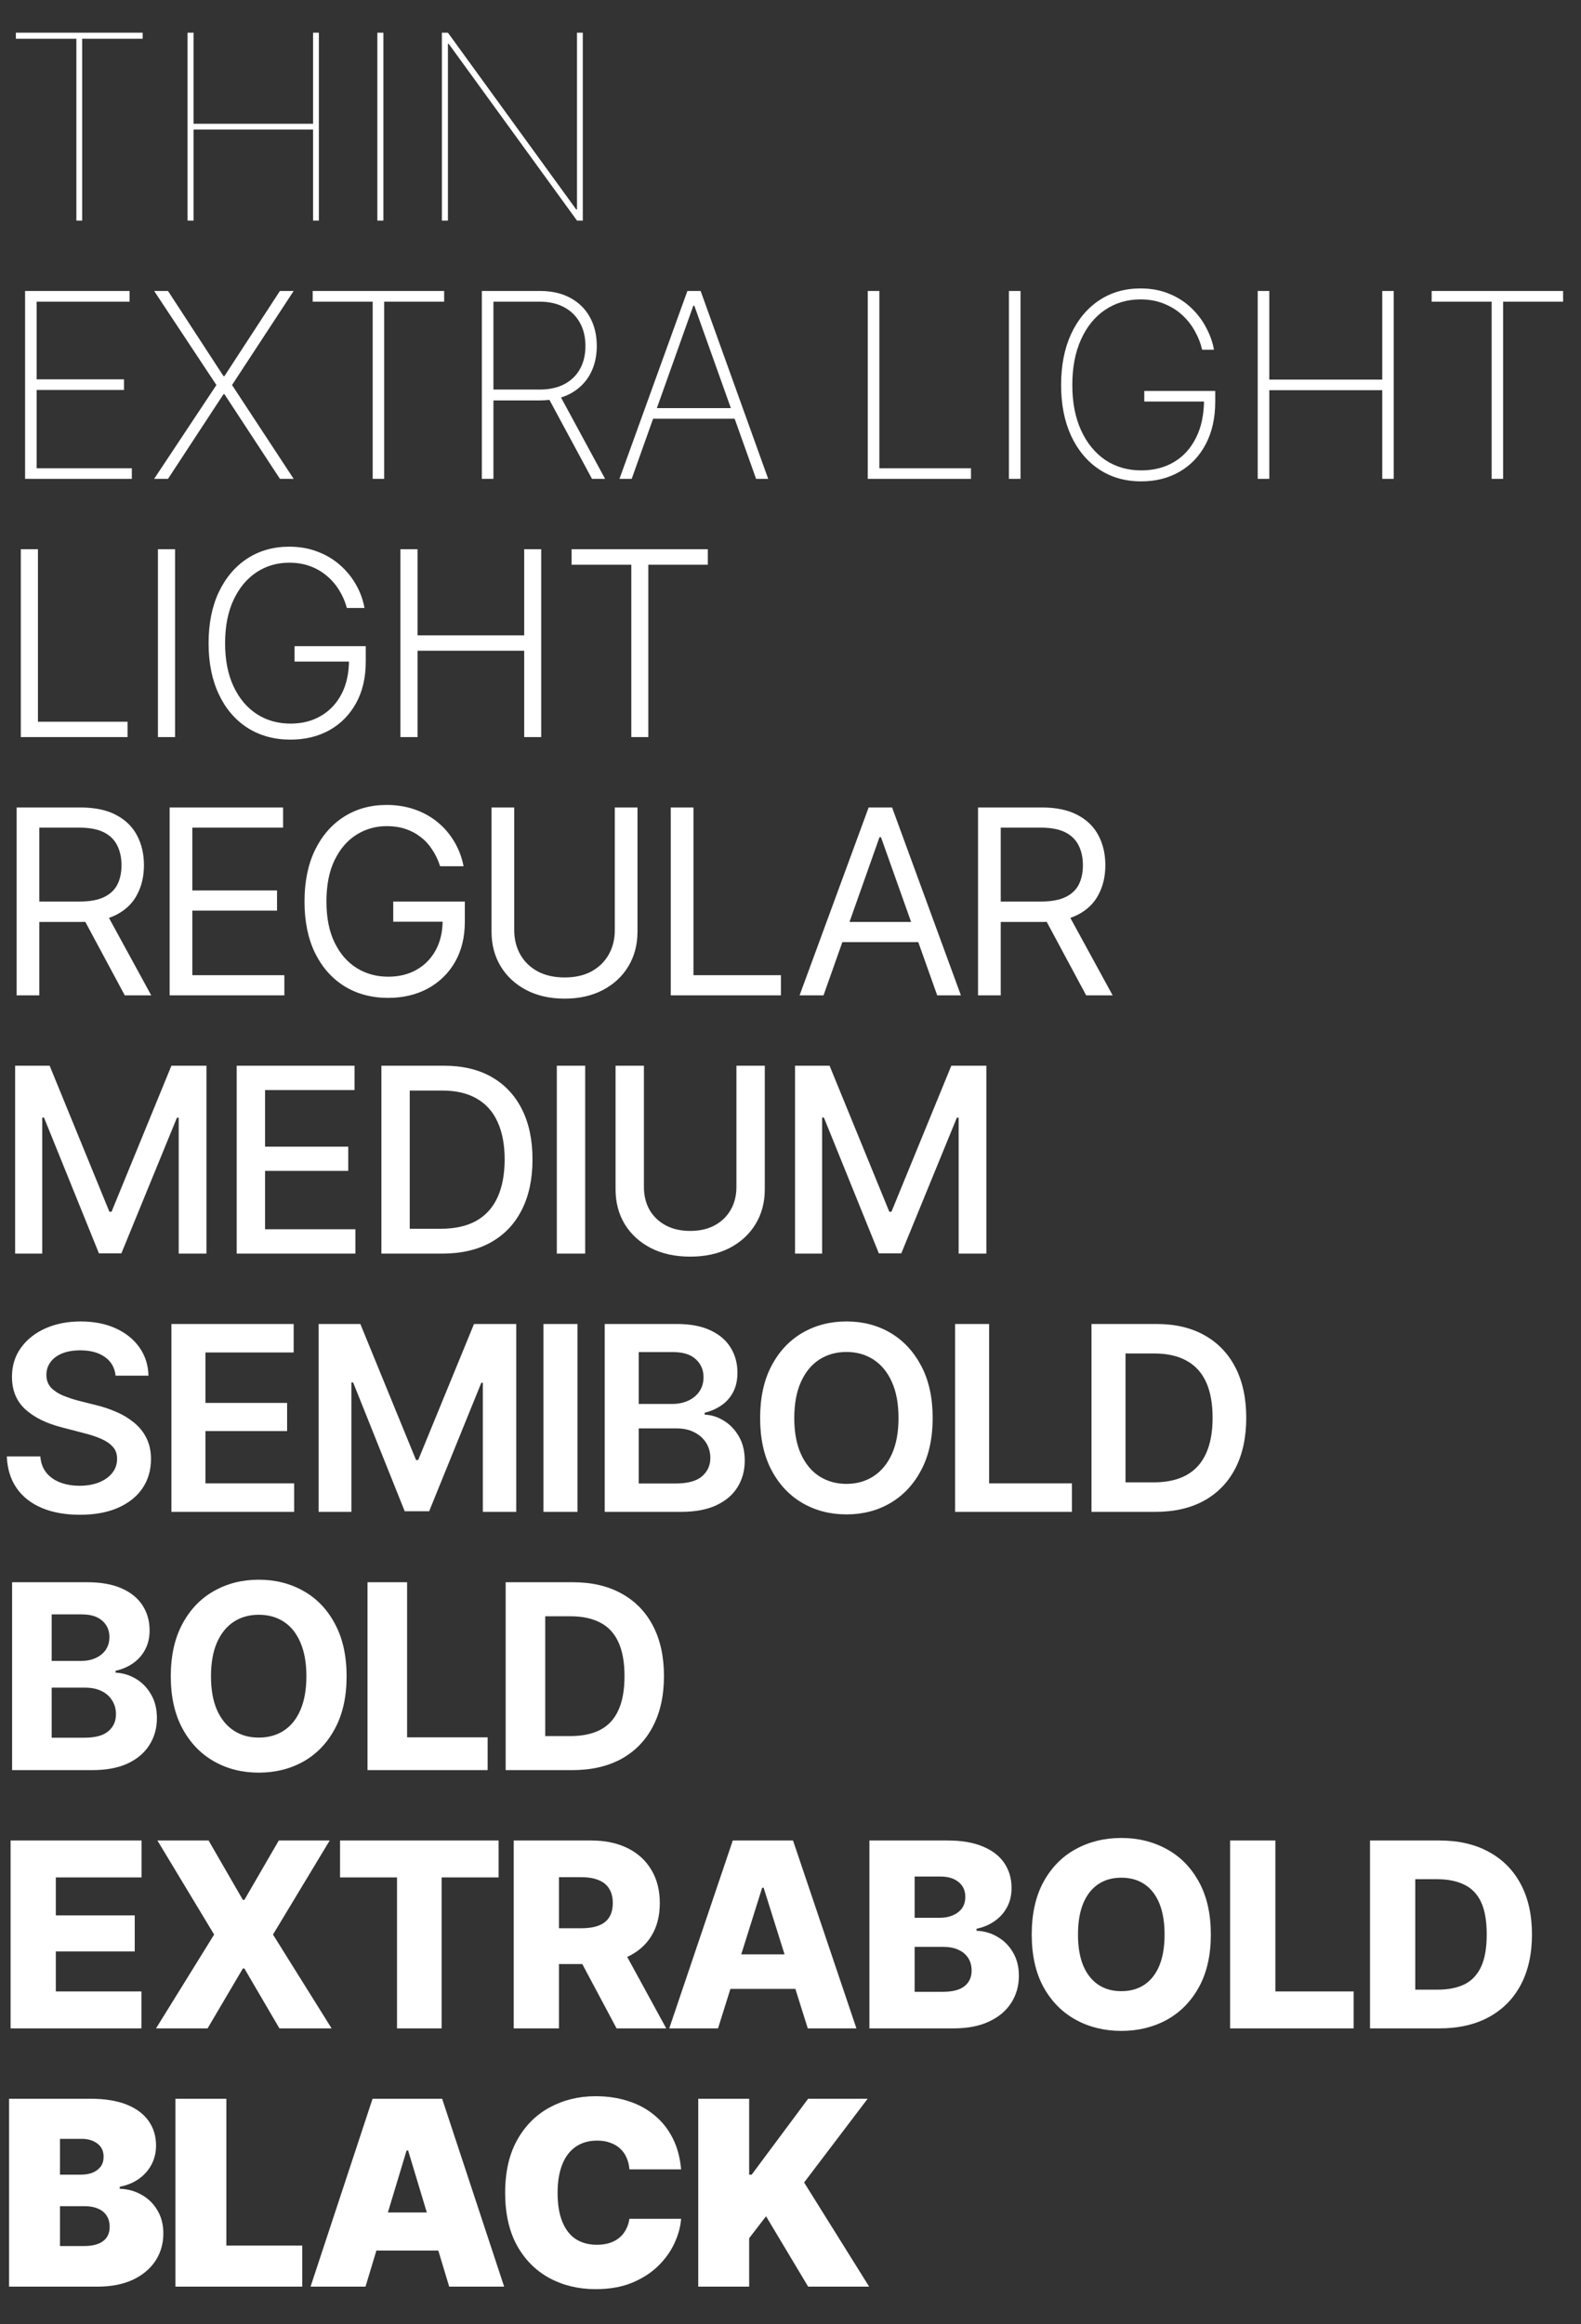 <?xml version="1.0" encoding="UTF-8"?> <svg xmlns="http://www.w3.org/2000/svg" width="294" height="432" viewBox="0 0 294 432" fill="none"><rect x="0" y="0" width="294" height="432" fill="#333333" stroke="none"/><path d="M3.867 137V102.078H7.055V134.141H23.719V137H3.867ZM32.555 102.078V137H29.367V102.078H32.555ZM54.023 137.469C50.977 137.469 48.305 136.734 46.008 135.266C43.727 133.797 41.953 131.719 40.688 129.031C39.422 126.344 38.789 123.188 38.789 119.562C38.789 115.906 39.422 112.734 40.688 110.047C41.969 107.359 43.734 105.281 45.984 103.812C48.234 102.344 50.836 101.609 53.789 101.609C55.695 101.609 57.438 101.914 59.016 102.523C60.609 103.117 62.008 103.945 63.211 105.008C64.414 106.055 65.406 107.266 66.188 108.641C66.969 110 67.5 111.453 67.781 113H64.5C64.188 111.828 63.719 110.742 63.094 109.742C62.484 108.727 61.727 107.836 60.82 107.07C59.914 106.289 58.875 105.68 57.703 105.242C56.531 104.805 55.227 104.586 53.789 104.586C51.523 104.586 49.492 105.18 47.695 106.367C45.898 107.555 44.477 109.266 43.43 111.5C42.383 113.734 41.859 116.422 41.859 119.562C41.859 122.672 42.383 125.344 43.43 127.578C44.477 129.812 45.914 131.523 47.742 132.711C49.57 133.898 51.664 134.492 54.023 134.492C56.164 134.492 58.047 134.016 59.672 133.062C61.312 132.109 62.594 130.75 63.516 128.984C64.438 127.219 64.898 125.102 64.898 122.633L65.93 122.961H54.773V120.102H68.016V122.961C68.016 125.945 67.414 128.523 66.211 130.695C65.023 132.852 63.375 134.523 61.266 135.711C59.156 136.883 56.742 137.469 54.023 137.469ZM74.461 137V102.078H77.648V118.086H97.477V102.078H100.641V137H97.477V120.945H77.648V137H74.461ZM106.289 104.961V102.078H131.625V104.961H120.562V137H117.398V104.961H106.289Z" fill="white"></path><path d="M4.664 89V54.078H24.094V56.07H6.82V70.508H23.062V72.477H6.82V87.031H24.516V89H4.664ZM31.242 54.078L41.555 69.898H41.742L52.055 54.078H54.609L43.148 71.562L54.609 89H52.055L41.742 73.273H41.555L31.242 89H28.664L40.242 71.562L28.664 54.078H31.242ZM58.148 56.07V54.078H82.594V56.07H71.438V89H69.305V56.07H58.148ZM89.602 89V54.078H100.383C102.586 54.078 104.477 54.508 106.055 55.367C107.648 56.227 108.867 57.43 109.711 58.977C110.555 60.508 110.977 62.289 110.977 64.32C110.977 66.305 110.555 68.062 109.711 69.594C108.867 71.109 107.656 72.297 106.078 73.156C104.5 74 102.602 74.422 100.383 74.422H90.75V72.406H100.336C102.117 72.406 103.641 72.078 104.906 71.422C106.188 70.75 107.164 69.812 107.836 68.609C108.523 67.391 108.867 65.961 108.867 64.32C108.867 62.648 108.523 61.203 107.836 59.984C107.164 58.75 106.188 57.789 104.906 57.102C103.641 56.414 102.117 56.07 100.336 56.07H91.758V89H89.602ZM110.086 89L101.555 73.18H103.945L112.523 89H110.086ZM117.469 89H115.195L127.828 54.078H130.289L142.852 89H140.602L129.117 56.82H128.93L117.469 89ZM120.68 75.852H137.438V77.82H120.68V75.852ZM161.367 89V54.078H163.523V87.031H180.562V89H161.367ZM189.773 54.078V89H187.617V54.078H189.773ZM212.227 89.469C209.242 89.469 206.633 88.727 204.398 87.242C202.164 85.758 200.422 83.672 199.172 80.984C197.938 78.297 197.32 75.156 197.32 71.562C197.32 67.938 197.938 64.781 199.172 62.094C200.422 59.406 202.156 57.32 204.375 55.836C206.594 54.352 209.164 53.609 212.086 53.609C214.055 53.609 215.828 53.938 217.406 54.594C218.984 55.234 220.352 56.109 221.508 57.219C222.664 58.312 223.594 59.539 224.297 60.898C225.016 62.242 225.5 63.609 225.75 65H223.547C223.281 63.828 222.836 62.688 222.211 61.578C221.602 60.453 220.812 59.445 219.844 58.555C218.875 57.664 217.742 56.961 216.445 56.445C215.148 55.914 213.695 55.648 212.086 55.648C209.617 55.648 207.422 56.297 205.5 57.594C203.594 58.875 202.102 60.711 201.023 63.102C199.945 65.477 199.406 68.297 199.406 71.562C199.406 74.781 199.945 77.578 201.023 79.953C202.102 82.328 203.602 84.172 205.523 85.484C207.461 86.781 209.695 87.43 212.227 87.43C214.523 87.43 216.547 86.914 218.297 85.883C220.047 84.852 221.414 83.352 222.398 81.383C223.398 79.414 223.898 77.039 223.898 74.258L224.648 74.633H212.789V72.664H225.984V74.633C225.984 77.695 225.391 80.344 224.203 82.578C223.031 84.797 221.406 86.5 219.328 87.688C217.266 88.875 214.898 89.469 212.227 89.469ZM233.883 89V54.078H236.039V70.555H257.039V54.078H259.172V89H257.039V72.523H236.039V89H233.883ZM266.227 56.07V54.078H290.672V56.07H279.516V89H277.383V56.07H266.227Z" fill="white"></path><path d="M2.953 7.203V6.078H26.531V7.203H15.281V41H14.203V7.203H2.953ZM34.875 41V6.078H36V23H58.219V6.078H59.297V41H58.219V24.078H36V41H34.875ZM71.297 6.078V41H70.172V6.078H71.297ZM108.375 6.078V41H107.297L83.438 8.141H83.297V41H82.172V6.078H83.297L107.156 38.938H107.297V6.078H108.375Z" fill="white"></path><path d="M3.094 185V150.078H14.906C17.641 150.078 19.875 150.547 21.609 151.484C23.359 152.406 24.656 153.68 25.5 155.305C26.344 156.914 26.766 158.75 26.766 160.812C26.766 162.859 26.344 164.68 25.5 166.273C24.672 167.867 23.383 169.117 21.633 170.023C19.898 170.914 17.672 171.359 14.953 171.359H5.438V167.562H14.812C16.688 167.562 18.195 167.289 19.336 166.742C20.477 166.195 21.305 165.422 21.82 164.422C22.336 163.406 22.594 162.203 22.594 160.812C22.594 159.406 22.328 158.18 21.797 157.133C21.281 156.086 20.453 155.273 19.312 154.695C18.172 154.117 16.656 153.828 14.766 153.828H7.312V185H3.094ZM23.203 185L14.766 169.297H19.547L28.125 185H23.203ZM31.547 185V150.078H52.641V153.828H35.766V165.5H51.516V169.25H35.766V181.25H52.875V185H31.547ZM72.188 185.469C69.094 185.469 66.375 184.742 64.031 183.289C61.703 181.836 59.883 179.773 58.57 177.102C57.273 174.414 56.625 171.234 56.625 167.562C56.625 163.875 57.273 160.688 58.57 158C59.883 155.312 61.688 153.242 63.984 151.789C66.281 150.336 68.922 149.609 71.906 149.609C73.75 149.609 75.469 149.883 77.062 150.43C78.656 150.977 80.078 151.758 81.328 152.773C82.578 153.789 83.617 154.992 84.445 156.383C85.289 157.773 85.875 159.312 86.203 161H81.844C81.469 159.844 80.977 158.812 80.367 157.906C79.773 156.984 79.055 156.203 78.211 155.562C77.367 154.906 76.422 154.406 75.375 154.062C74.328 153.719 73.172 153.547 71.906 153.547C69.844 153.547 67.961 154.086 66.258 155.164C64.57 156.227 63.219 157.805 62.203 159.898C61.203 161.977 60.703 164.531 60.703 167.562C60.703 170.578 61.211 173.125 62.227 175.203C63.242 177.281 64.617 178.859 66.352 179.938C68.086 181 70.031 181.531 72.188 181.531C74.188 181.531 75.945 181.102 77.461 180.242C78.977 179.383 80.164 178.172 81.023 176.609C81.883 175.031 82.312 173.172 82.312 171.031L83.625 171.312H73.125V167.562H86.438V171.312C86.438 174.188 85.828 176.688 84.609 178.812C83.391 180.922 81.703 182.562 79.547 183.734C77.406 184.891 74.953 185.469 72.188 185.469ZM114.328 150.078H118.547V173.188C118.547 175.578 117.984 177.711 116.859 179.586C115.75 181.445 114.18 182.914 112.148 183.992C110.117 185.07 107.734 185.609 105 185.609C102.266 185.609 99.875 185.07 97.828 183.992C95.797 182.914 94.219 181.445 93.094 179.586C91.969 177.711 91.406 175.578 91.406 173.188V150.078H95.625V172.859C95.625 174.562 96 176.078 96.75 177.406C97.5 178.734 98.578 179.781 99.984 180.547C101.391 181.297 103.062 181.672 105 181.672C106.938 181.672 108.602 181.297 109.992 180.547C111.383 179.781 112.453 178.734 113.203 177.406C113.953 176.078 114.328 174.562 114.328 172.859V150.078ZM124.734 185V150.078H128.953V181.25H145.219V185H124.734ZM153.141 185H148.688L161.531 150.078H165.891L178.688 185H174.281L163.828 155.609H163.547L153.141 185ZM154.781 171.359H172.641V175.109H154.781V171.359ZM181.875 185V150.078H193.688C196.422 150.078 198.656 150.547 200.391 151.484C202.141 152.406 203.438 153.68 204.281 155.305C205.125 156.914 205.547 158.75 205.547 160.812C205.547 162.859 205.125 164.68 204.281 166.273C203.453 167.867 202.164 169.117 200.414 170.023C198.68 170.914 196.453 171.359 193.734 171.359H184.219V167.562H193.594C195.469 167.562 196.977 167.289 198.117 166.742C199.258 166.195 200.086 165.422 200.602 164.422C201.117 163.406 201.375 162.203 201.375 160.812C201.375 159.406 201.109 158.18 200.578 157.133C200.062 156.086 199.234 155.273 198.094 154.695C196.953 154.117 195.438 153.828 193.547 153.828H186.094V185H181.875ZM201.984 185L193.547 169.297H198.328L206.906 185H201.984Z" fill="white"></path><path d="M2.812 198.078H9.234L20.344 225.219H20.742L31.875 198.078H38.391V233H33.234V207.734H32.906L22.57 232.953H18.398L8.18 207.711H7.852V233H2.812V198.078ZM44.016 233V198.078H65.93V202.602H49.289V213.125H64.758V217.625H49.289V228.477H66.094V233H44.016ZM82.242 233H73.617V228.383H81.938C84.594 228.383 86.805 227.891 88.57 226.906C90.336 225.906 91.656 224.445 92.531 222.523C93.406 220.586 93.844 218.242 93.844 215.492C93.844 212.758 93.406 210.438 92.531 208.531C91.672 206.625 90.383 205.18 88.664 204.195C86.945 203.195 84.812 202.695 82.266 202.695H73.43V198.078H82.594C86.016 198.078 88.953 198.773 91.406 200.164C93.859 201.555 95.742 203.555 97.055 206.164C98.367 208.758 99.023 211.867 99.023 215.492C99.023 219.133 98.359 222.258 97.031 224.867C95.719 227.477 93.812 229.484 91.312 230.891C88.812 232.297 85.789 233 82.242 233ZM76.195 198.078V233H70.922V198.078H76.195ZM108.82 198.078V233H103.547V198.078H108.82ZM136.945 198.078H142.219V221.047C142.219 223.484 141.641 225.648 140.484 227.539C139.344 229.414 137.734 230.891 135.656 231.969C133.578 233.031 131.141 233.562 128.344 233.562C125.562 233.562 123.125 233.031 121.031 231.969C118.953 230.891 117.336 229.414 116.18 227.539C115.039 225.648 114.469 223.484 114.469 221.047V198.078H119.742V220.625C119.742 222.203 120.086 223.609 120.773 224.844C121.477 226.062 122.469 227.023 123.75 227.727C125.047 228.43 126.578 228.781 128.344 228.781C130.125 228.781 131.656 228.43 132.938 227.727C134.219 227.023 135.203 226.062 135.891 224.844C136.594 223.609 136.945 222.203 136.945 220.625V198.078ZM147.844 198.078H154.266L165.375 225.219H165.773L176.906 198.078H183.422V233H178.266V207.734H177.938L167.602 232.953H163.43L153.211 207.711H152.883V233H147.844V198.078Z" fill="white"></path><path d="M14.859 281.539C12.141 281.539 9.781 281.117 7.781 280.273C5.781 279.43 4.219 278.203 3.094 276.594C1.969 274.969 1.359 273 1.266 270.688H7.5C7.594 271.906 7.969 272.922 8.625 273.734C9.281 274.531 10.141 275.133 11.203 275.539C12.281 275.945 13.477 276.148 14.789 276.148C16.164 276.148 17.375 275.938 18.422 275.516C19.469 275.094 20.289 274.508 20.883 273.758C21.477 273.008 21.773 272.133 21.773 271.133C21.773 270.227 21.508 269.484 20.977 268.906C20.445 268.312 19.711 267.812 18.773 267.406C17.836 267 16.734 266.641 15.469 266.328L11.508 265.297C8.633 264.562 6.367 263.445 4.711 261.945C3.055 260.43 2.227 258.414 2.227 255.898C2.227 253.836 2.781 252.039 3.891 250.508C5 248.961 6.516 247.758 8.438 246.898C10.375 246.039 12.562 245.609 15 245.609C17.484 245.609 19.664 246.039 21.539 246.898C23.414 247.758 24.883 248.945 25.945 250.461C27.008 251.977 27.562 253.719 27.609 255.688H21.492C21.336 254.188 20.672 253.031 19.5 252.219C18.344 251.391 16.82 250.977 14.93 250.977C13.617 250.977 12.484 251.172 11.531 251.562C10.594 251.953 9.875 252.492 9.375 253.18C8.875 253.867 8.625 254.648 8.625 255.523C8.625 256.492 8.914 257.289 9.492 257.914C10.086 258.523 10.836 259.016 11.742 259.391C12.664 259.766 13.602 260.078 14.555 260.328L17.812 261.148C19.125 261.461 20.391 261.883 21.609 262.414C22.828 262.93 23.922 263.586 24.891 264.383C25.875 265.164 26.648 266.117 27.211 267.242C27.789 268.367 28.078 269.688 28.078 271.203C28.078 273.234 27.555 275.031 26.508 276.594C25.461 278.141 23.953 279.352 21.984 280.227C20.016 281.102 17.641 281.539 14.859 281.539ZM31.875 281V246.078H54.609V251.375H38.203V260.75H53.391V265.977H38.203V275.703H54.703V281H31.875ZM59.25 246.078H67.008L77.367 271.367H77.766L88.148 246.078H96V281H89.789V257H89.508L79.805 280.883H75.258L65.672 256.953H65.344V281H59.25V246.078ZM107.391 246.078V281H101.062V246.078H107.391ZM112.453 281V246.078H125.859C128.375 246.078 130.469 246.477 132.141 247.273C133.812 248.055 135.062 249.133 135.891 250.508C136.719 251.867 137.133 253.406 137.133 255.125C137.133 256.547 136.859 257.766 136.312 258.781C135.781 259.781 135.055 260.594 134.133 261.219C133.211 261.844 132.18 262.297 131.039 262.578V262.93C132.289 262.977 133.477 263.352 134.602 264.055C135.742 264.742 136.672 265.711 137.391 266.961C138.125 268.211 138.492 269.719 138.492 271.484C138.492 273.297 138.055 274.922 137.18 276.359C136.32 277.781 135.008 278.914 133.242 279.758C131.492 280.586 129.281 281 126.609 281H112.453ZM118.781 275.727H125.578C127.875 275.727 129.531 275.281 130.547 274.391C131.578 273.5 132.094 272.367 132.094 270.992C132.094 269.945 131.836 269.008 131.32 268.18C130.805 267.352 130.07 266.695 129.117 266.211C128.18 265.727 127.07 265.484 125.789 265.484H118.781V275.727ZM118.781 260.938H125.062C126.141 260.938 127.117 260.734 127.992 260.328C128.867 259.922 129.555 259.352 130.055 258.617C130.57 257.867 130.828 256.984 130.828 255.969C130.828 254.625 130.352 253.516 129.398 252.641C128.445 251.75 127.047 251.305 125.203 251.305H118.781V260.938ZM157.406 281.469C154.359 281.469 151.617 280.758 149.18 279.336C146.758 277.914 144.844 275.867 143.438 273.195C142.047 270.523 141.352 267.312 141.352 263.562C141.352 259.797 142.047 256.578 143.438 253.906C144.844 251.219 146.758 249.164 149.18 247.742C151.617 246.32 154.359 245.609 157.406 245.609C160.469 245.609 163.203 246.32 165.609 247.742C168.016 249.164 169.922 251.219 171.328 253.906C172.734 256.578 173.438 259.797 173.438 263.562C173.438 267.312 172.734 270.523 171.328 273.195C169.922 275.867 168.016 277.914 165.609 279.336C163.203 280.758 160.469 281.469 157.406 281.469ZM157.406 275.797C159.297 275.797 160.969 275.328 162.422 274.391C163.875 273.453 165.016 272.078 165.844 270.266C166.672 268.438 167.086 266.203 167.086 263.562C167.086 260.906 166.672 258.664 165.844 256.836C165.016 255.008 163.875 253.625 162.422 252.688C160.969 251.75 159.297 251.281 157.406 251.281C155.516 251.281 153.836 251.75 152.367 252.688C150.914 253.625 149.773 255.008 148.945 256.836C148.117 258.664 147.703 260.906 147.703 263.562C147.703 266.203 148.117 268.438 148.945 270.266C149.773 272.078 150.914 273.453 152.367 274.391C153.836 275.328 155.516 275.797 157.406 275.797ZM177.609 281V246.078H183.938V275.703H199.336V281H177.609ZM214.828 281H205.969V275.516H214.5C216.922 275.516 218.945 275.078 220.57 274.203C222.211 273.312 223.438 271.977 224.25 270.195C225.078 268.414 225.492 266.188 225.492 263.516C225.492 260.844 225.086 258.625 224.273 256.859C223.461 255.094 222.25 253.773 220.641 252.898C219.031 252.008 217.039 251.562 214.664 251.562H205.781V246.078H215.039C218.508 246.078 221.484 246.773 223.969 248.164C226.469 249.555 228.391 251.555 229.734 254.164C231.078 256.773 231.75 259.891 231.75 263.516C231.75 267.141 231.078 270.266 229.734 272.891C228.391 275.5 226.453 277.508 223.922 278.914C221.406 280.305 218.375 281 214.828 281ZM209.297 246.078V281H202.969V246.078H209.297Z" fill="white"></path><path d="M2.25 329V294.078H16.219C18.781 294.078 20.922 294.461 22.641 295.227C24.359 295.992 25.648 297.047 26.508 298.391C27.383 299.734 27.82 301.281 27.82 303.031C27.82 304.391 27.539 305.586 26.977 306.617C26.43 307.648 25.68 308.492 24.727 309.148C23.789 309.805 22.711 310.266 21.492 310.531V310.883C22.82 310.945 24.07 311.32 25.242 312.008C26.414 312.695 27.359 313.664 28.078 314.914C28.812 316.148 29.18 317.625 29.18 319.344C29.18 321.188 28.719 322.844 27.797 324.312C26.891 325.766 25.547 326.914 23.766 327.758C21.984 328.586 19.781 329 17.156 329H2.25ZM9.609 322.977H15.656C17.703 322.977 19.195 322.578 20.133 321.781C21.086 320.984 21.562 319.93 21.562 318.617C21.562 317.648 21.328 316.797 20.859 316.062C20.406 315.312 19.75 314.727 18.891 314.305C18.031 313.883 17.008 313.672 15.82 313.672H9.609V322.977ZM9.609 308.703H15.094C16.109 308.703 17.008 308.523 17.789 308.164C18.586 307.805 19.211 307.297 19.664 306.641C20.117 305.969 20.344 305.172 20.344 304.25C20.344 303 19.898 301.992 19.008 301.227C18.133 300.445 16.875 300.055 15.234 300.055H9.609V308.703ZM48.117 329.469C45.023 329.469 42.242 328.766 39.773 327.359C37.305 325.953 35.352 323.914 33.914 321.242C32.477 318.57 31.758 315.344 31.758 311.562C31.758 307.75 32.477 304.508 33.914 301.836C35.352 299.148 37.305 297.109 39.773 295.719C42.242 294.312 45.023 293.609 48.117 293.609C51.211 293.609 53.992 294.312 56.461 295.719C58.93 297.109 60.875 299.148 62.297 301.836C63.734 304.508 64.453 307.75 64.453 311.562C64.453 315.359 63.734 318.594 62.297 321.266C60.875 323.938 58.93 325.977 56.461 327.383C53.992 328.773 51.211 329.469 48.117 329.469ZM48.117 322.953C49.914 322.953 51.477 322.516 52.805 321.641C54.133 320.766 55.156 319.484 55.875 317.797C56.609 316.094 56.977 314.016 56.977 311.562C56.977 309.094 56.609 307.008 55.875 305.305C55.156 303.602 54.133 302.312 52.805 301.438C51.477 300.562 49.914 300.125 48.117 300.125C46.336 300.125 44.781 300.562 43.453 301.438C42.125 302.312 41.086 303.602 40.336 305.305C39.602 307.008 39.234 309.094 39.234 311.562C39.234 314.016 39.602 316.094 40.336 317.797C41.086 319.484 42.125 320.766 43.453 321.641C44.781 322.516 46.336 322.953 48.117 322.953ZM68.344 329V294.078H75.703V322.906H90.68V329H68.344ZM106.406 329H97.312V322.672H106.078C108.281 322.672 110.125 322.289 111.609 321.523C113.109 320.742 114.234 319.531 114.984 317.891C115.75 316.234 116.133 314.109 116.133 311.516C116.133 308.938 115.75 306.828 114.984 305.188C114.234 303.547 113.109 302.344 111.609 301.578C110.125 300.797 108.289 300.406 106.102 300.406H97.172V294.078H106.523C110.039 294.078 113.062 294.781 115.594 296.188C118.125 297.578 120.07 299.578 121.43 302.188C122.789 304.781 123.469 307.891 123.469 311.516C123.469 315.156 122.781 318.281 121.406 320.891C120.047 323.5 118.094 325.508 115.547 326.914C113 328.305 109.953 329 106.406 329ZM101.391 294.078V329H94.031V294.078H101.391Z" fill="white"></path><path d="M1.969 377V342.078H26.32V348.945H10.383V356H25.055V362.703H10.383V370.133H26.297V377H1.969ZM38.789 342.078L45.164 353.117H45.445L51.844 342.078H61.312L50.766 359.562L61.664 377H51.961L45.445 365.867H45.164L38.602 377H29.016L39.82 359.562L29.273 342.078H38.789ZM63.234 348.945V342.078H92.719V348.945H82.125V377H73.828V348.945H63.234ZM95.531 377V342.078H109.922C112.547 342.078 114.812 342.555 116.719 343.508C118.625 344.445 120.094 345.789 121.125 347.539C122.172 349.273 122.695 351.328 122.695 353.703C122.695 356.125 122.164 358.18 121.102 359.867C120.055 361.555 118.555 362.844 116.602 363.734C114.648 364.609 112.344 365.047 109.688 365.047H100.57V358.391H108.117C109.383 358.391 110.445 358.227 111.305 357.898C112.18 357.57 112.836 357.062 113.273 356.375C113.727 355.672 113.953 354.781 113.953 353.703C113.953 352.625 113.727 351.734 113.273 351.031C112.836 350.312 112.18 349.781 111.305 349.438C110.445 349.078 109.375 348.898 108.094 348.898H103.945V377H95.531ZM114.656 377L106.148 361.039H115.172L123.891 377H114.656ZM133.523 377H124.453L136.266 342.078H147.469L159.258 377H150.211L142.008 350.867H141.727L133.523 377ZM132.352 363.242H151.312V369.664H132.352V363.242ZM161.672 377V342.078H176.227C178.836 342.078 181.023 342.453 182.789 343.203C184.555 343.938 185.883 344.969 186.773 346.297C187.664 347.625 188.109 349.164 188.109 350.914C188.109 352.242 187.828 353.43 187.266 354.477C186.719 355.508 185.953 356.367 184.969 357.055C184 357.742 182.875 358.219 181.594 358.484V358.859C183 358.906 184.297 359.281 185.484 359.984C186.688 360.672 187.648 361.633 188.367 362.867C189.102 364.102 189.469 365.555 189.469 367.227C189.469 369.102 188.992 370.781 188.039 372.266C187.102 373.734 185.727 374.891 183.914 375.734C182.117 376.578 179.93 377 177.352 377H161.672ZM170.086 370.203H175.336C177.148 370.203 178.492 369.852 179.367 369.148C180.242 368.445 180.68 367.484 180.68 366.266C180.68 365.359 180.469 364.578 180.047 363.922C179.625 363.266 179.023 362.758 178.242 362.398C177.477 362.039 176.562 361.859 175.5 361.859H170.086V370.203ZM170.086 356.445H174.773C175.695 356.445 176.508 356.289 177.211 355.977C177.93 355.664 178.492 355.227 178.898 354.664C179.305 354.086 179.508 353.383 179.508 352.555C179.508 351.398 179.094 350.484 178.266 349.812C177.438 349.125 176.32 348.781 174.914 348.781H170.086V356.445ZM208.523 377.469C205.383 377.469 202.547 376.773 200.016 375.383C197.5 373.992 195.508 371.969 194.039 369.312C192.586 366.641 191.859 363.391 191.859 359.562C191.859 355.719 192.586 352.461 194.039 349.789C195.508 347.102 197.5 345.07 200.016 343.695C202.547 342.305 205.383 341.609 208.523 341.609C211.648 341.609 214.469 342.305 216.984 343.695C219.5 345.07 221.492 347.102 222.961 349.789C224.43 352.461 225.164 355.719 225.164 359.562C225.164 363.391 224.43 366.641 222.961 369.312C221.492 371.984 219.5 374.016 216.984 375.406C214.469 376.781 211.648 377.469 208.523 377.469ZM208.523 370.086C210.195 370.086 211.633 369.68 212.836 368.867C214.039 368.055 214.961 366.867 215.602 365.305C216.242 363.742 216.562 361.828 216.562 359.562C216.562 357.281 216.242 355.359 215.602 353.797C214.961 352.219 214.039 351.023 212.836 350.211C211.633 349.398 210.195 348.992 208.523 348.992C206.852 348.992 205.414 349.398 204.211 350.211C203.008 351.023 202.078 352.219 201.422 353.797C200.781 355.359 200.461 357.281 200.461 359.562C200.461 361.828 200.781 363.742 201.422 365.305C202.078 366.867 203.008 368.055 204.211 368.867C205.414 369.68 206.852 370.086 208.523 370.086ZM228.75 377V342.078H237.164V370.133H251.719V377H228.75ZM267.68 377H258.352V369.805H267.328C269.297 369.805 270.961 369.477 272.32 368.82C273.68 368.148 274.711 367.062 275.414 365.562C276.117 364.062 276.469 362.055 276.469 359.539C276.469 357.023 276.117 355.016 275.414 353.516C274.711 352.016 273.664 350.938 272.273 350.281C270.898 349.609 269.203 349.273 267.188 349.273H258.211V342.078H267.656C271.219 342.078 274.281 342.781 276.844 344.188C279.422 345.578 281.406 347.578 282.797 350.188C284.188 352.797 284.883 355.914 284.883 359.539C284.883 363.164 284.188 366.289 282.797 368.914C281.406 371.523 279.422 373.523 276.844 374.914C274.281 376.305 271.227 377 267.68 377ZM263.18 342.078V377H254.766V342.078H263.18Z" fill="white"></path><path d="M1.688 425V390.078H16.828C19.484 390.078 21.719 390.438 23.531 391.156C25.344 391.875 26.711 392.891 27.633 394.203C28.555 395.5 29.016 397.031 29.016 398.797C29.016 400.078 28.734 401.25 28.172 402.312C27.609 403.375 26.82 404.266 25.805 404.984C24.805 405.688 23.625 406.172 22.266 406.438V406.812C23.766 406.859 25.125 407.234 26.344 407.938C27.578 408.625 28.555 409.586 29.273 410.82C30.008 412.039 30.375 413.469 30.375 415.109C30.375 417.016 29.883 418.719 28.898 420.219C27.914 421.703 26.508 422.875 24.68 423.734C22.852 424.578 20.672 425 18.141 425H1.688ZM11.156 417.453H15.609C17.188 417.453 18.375 417.148 19.172 416.539C19.984 415.93 20.391 415.047 20.391 413.891C20.391 413.062 20.203 412.367 19.828 411.805C19.453 411.227 18.914 410.789 18.211 410.492C17.523 410.195 16.703 410.047 15.75 410.047H11.156V417.453ZM11.156 404.188H15.047C15.875 404.188 16.602 404.062 17.227 403.812C17.867 403.547 18.367 403.172 18.727 402.688C19.086 402.188 19.266 401.578 19.266 400.859C19.266 399.797 18.875 398.977 18.094 398.398C17.328 397.82 16.359 397.531 15.188 397.531H11.156V404.188ZM32.625 425V390.078H42.094V417.359H56.203V425H32.625ZM67.969 425H57.75L69.281 390.078H82.219L93.75 425H83.531L75.891 399.688H75.609L67.969 425ZM66.094 411.219H85.312V418.297H66.094V411.219ZM110.766 425.469C107.578 425.469 104.711 424.781 102.164 423.406C99.633 422.031 97.625 420.016 96.141 417.359C94.672 414.688 93.938 411.422 93.938 407.562C93.938 403.672 94.688 400.391 96.188 397.719C97.688 395.047 99.711 393.031 102.258 391.672C104.805 390.297 107.641 389.609 110.766 389.609C112.969 389.609 115 389.914 116.859 390.523C118.719 391.117 120.344 392 121.734 393.172C123.141 394.328 124.266 395.75 125.109 397.438C125.953 399.109 126.469 401.031 126.656 403.203H117.047C116.984 402.406 116.805 401.68 116.508 401.023C116.227 400.367 115.828 399.805 115.312 399.336C114.812 398.867 114.203 398.508 113.484 398.258C112.781 397.992 111.969 397.859 111.047 397.859C109.469 397.859 108.125 398.25 107.016 399.031C105.922 399.797 105.094 400.906 104.531 402.359C103.969 403.797 103.688 405.531 103.688 407.562C103.688 409.688 103.977 411.469 104.555 412.906C105.133 414.344 105.961 415.422 107.039 416.141C108.133 416.859 109.453 417.219 111 417.219C111.875 417.219 112.656 417.109 113.344 416.891C114.031 416.672 114.633 416.352 115.148 415.93C115.664 415.508 116.078 415 116.391 414.406C116.719 413.812 116.938 413.141 117.047 412.391H126.656C126.547 413.875 126.133 415.391 125.414 416.938C124.711 418.469 123.695 419.883 122.367 421.18C121.055 422.461 119.43 423.5 117.492 424.297C115.57 425.078 113.328 425.469 110.766 425.469ZM129.844 425V390.078H139.312V404.188H139.781L150.281 390.078H161.344L149.531 405.641L161.625 425H150.281L142.453 411.922L139.312 416V425H129.844Z" fill="white"></path></svg> 